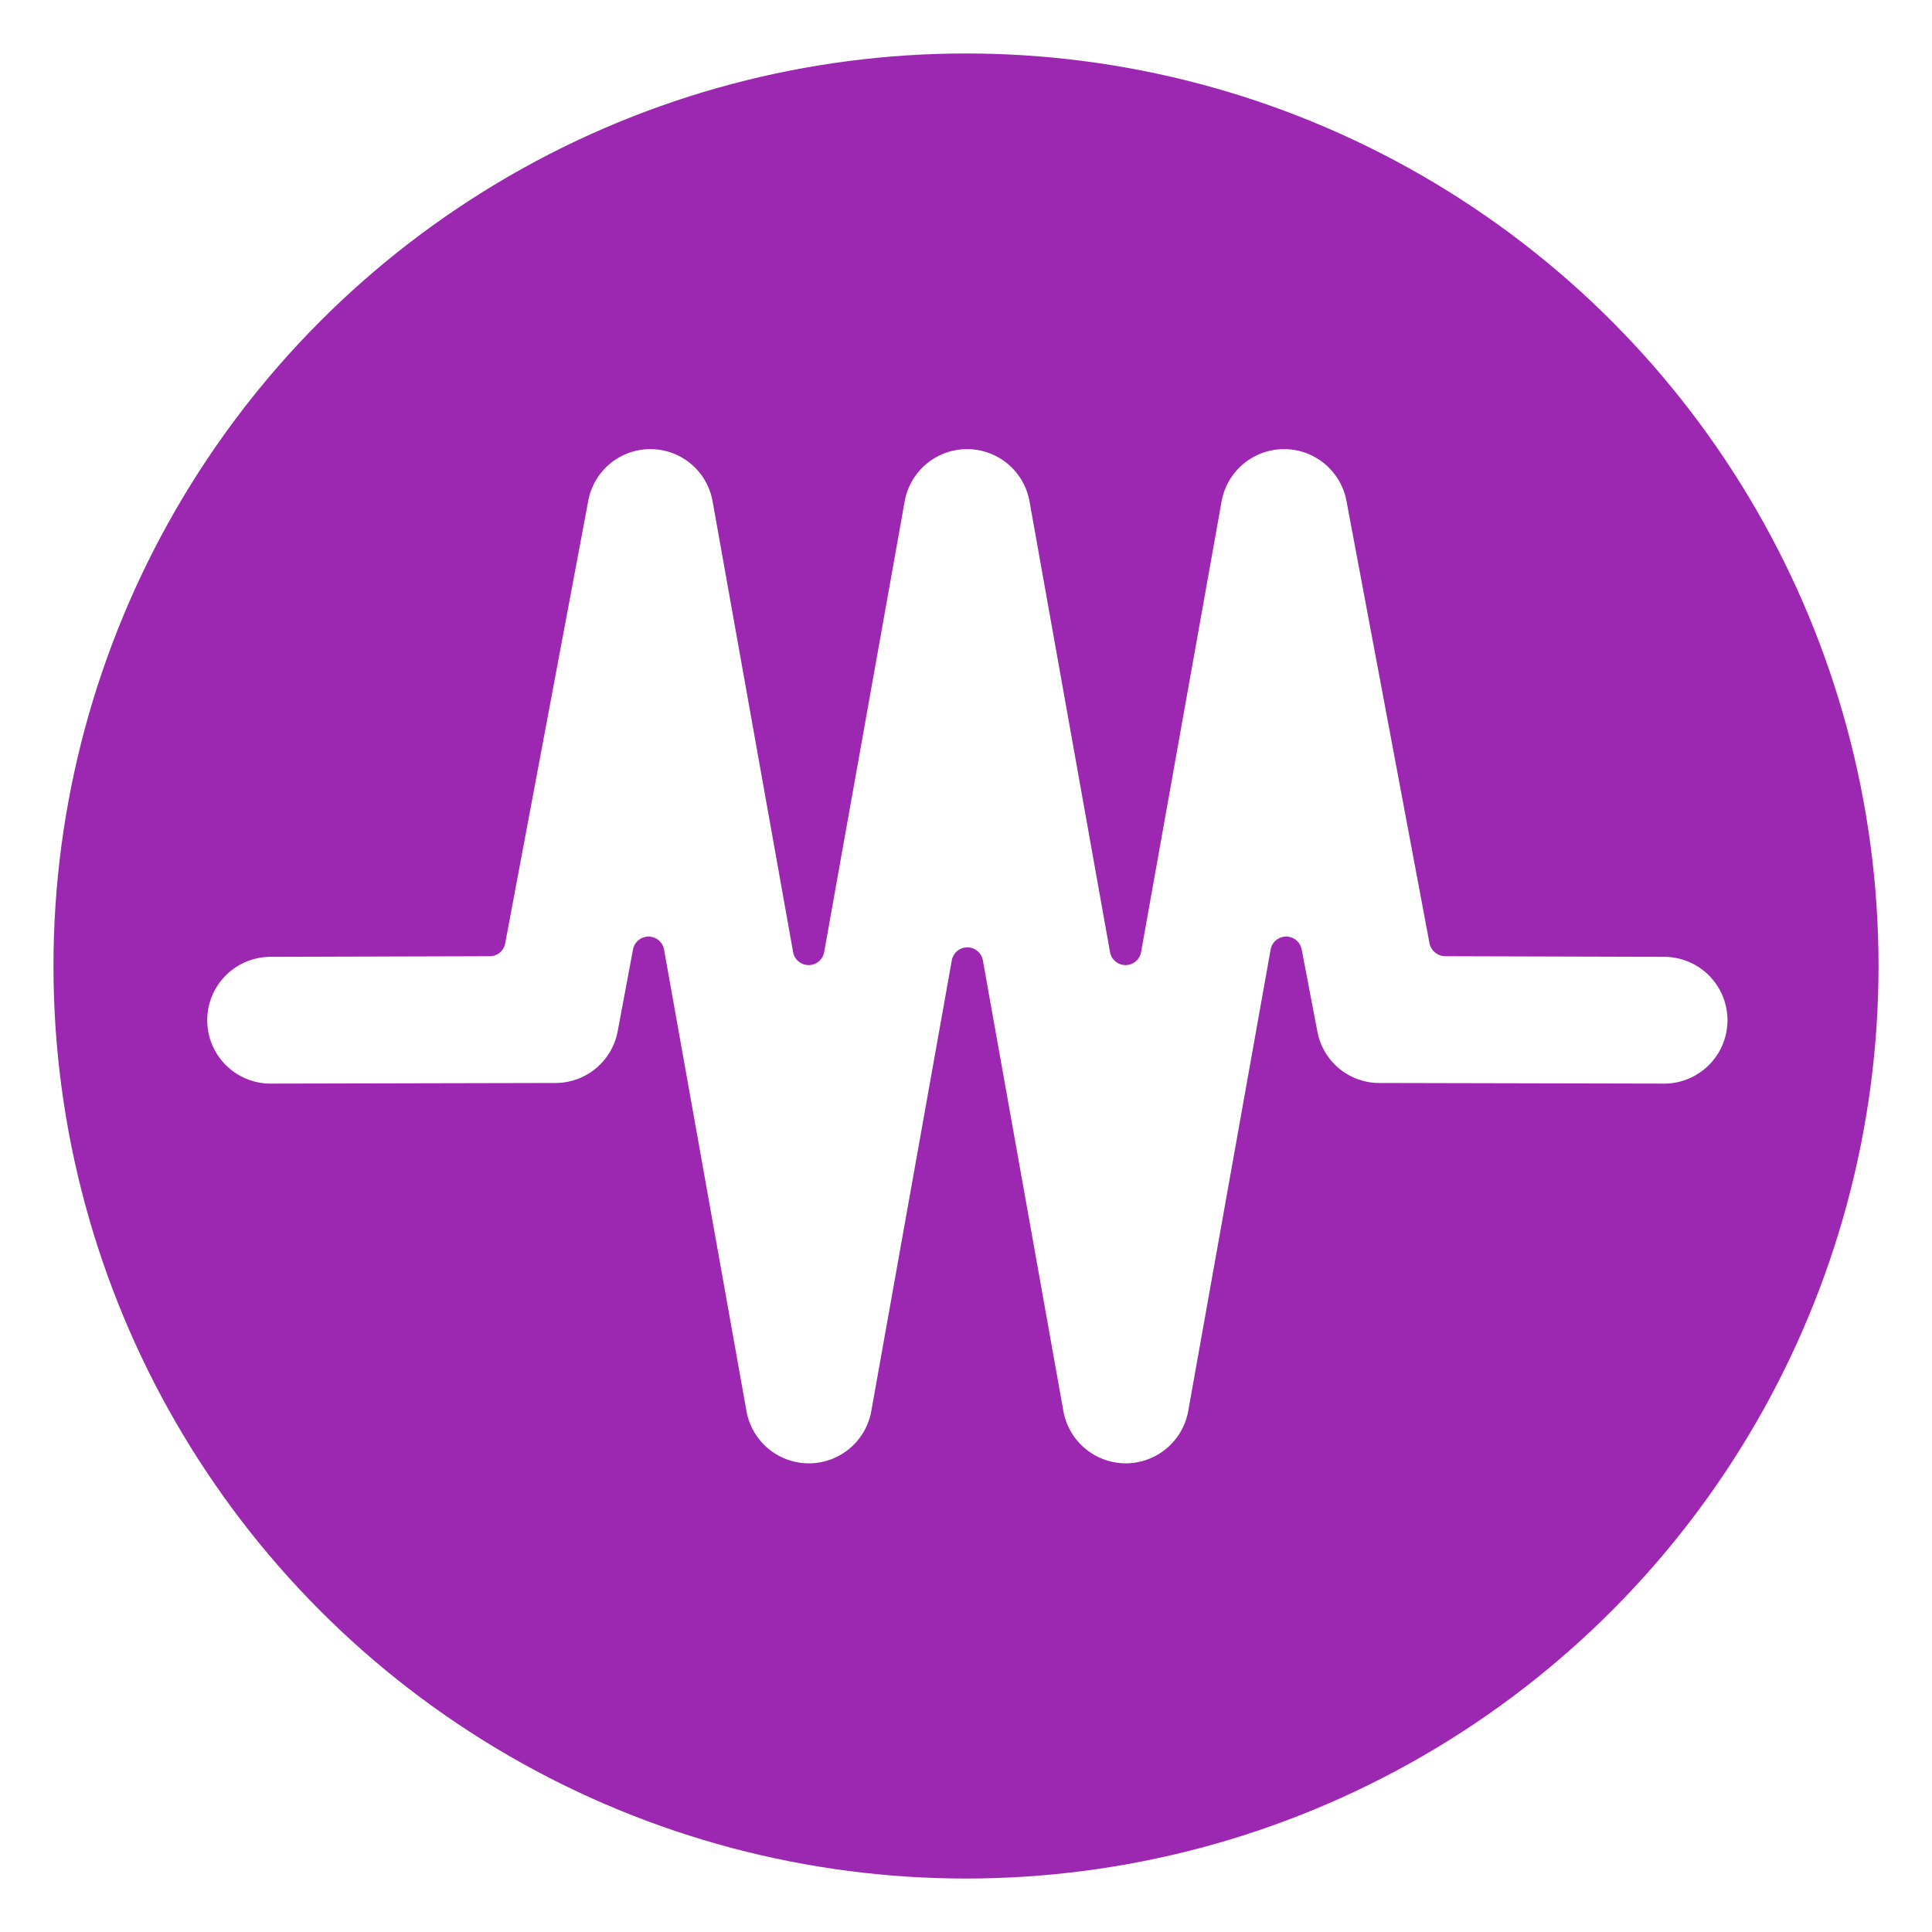 <svg xmlns="http://www.w3.org/2000/svg" xmlns:xlink="http://www.w3.org/1999/xlink" width="542" height="542" viewBox="0 0 542 542">
  <defs>
    <filter id="Elipse_4" x="0" y="0" width="542" height="542" filterUnits="userSpaceOnUse">
      <feOffset dy="3" input="SourceAlpha"/>
      <feGaussianBlur stdDeviation="5" result="blur"/>
      <feFlood flood-opacity="0.161"/>
      <feComposite operator="in" in2="blur"/>
      <feComposite in="SourceGraphic"/>
    </filter>
  </defs>
  <g id="Grupo_9" data-name="Grupo 9" transform="translate(-2003 -84)">
    <g id="Grupo_4" data-name="Grupo 4">
      <g transform="matrix(1, 0, 0, 1, 2003, 84)" filter="url(#Elipse_4)">
        <circle id="Elipse_4-2" data-name="Elipse 4" cx="256" cy="256" r="256" transform="translate(15 12)" fill="#9c27b0"/>
      </g>
    </g>
    <g id="Computers-Devices-Electronics_Electronics_electronics-resistor" data-name="Computers-Devices-Electronics / Electronics / electronics-resistor" transform="translate(1917 -2502)">
      <g id="Group_293" transform="translate(144 2712)">
        <g id="electronics-resistor">
          <path id="Shape_846" d="M401.831,2996.518a17.816,17.816,0,0,1-17.5-14.586l-22.582-126.426a4.429,4.429,0,0,0-8.748,0l-22.582,126.426a17.787,17.787,0,0,1-34.994,0l-23.116-129.455a4.43,4.43,0,0,0-8.748,0l-4.3,22.941a17.764,17.764,0,0,1-17.461,14.4l-80.016.178a17.783,17.783,0,0,1,0-35.565l61.577-.178a4.385,4.385,0,0,0,4.356-3.552l23.294-124.123a17.724,17.724,0,0,1,34.887,0l22.582,126.431a4.429,4.429,0,0,0,8.748,0l22.582-126.431a17.789,17.789,0,0,1,34.994,0l22.582,126.431a4.429,4.429,0,0,0,8.749,0l22.582-126.431a17.81,17.81,0,0,1,35.029,0L487.039,2850.7a4.566,4.566,0,0,0,4.356,3.552l61.577.178a17.783,17.783,0,0,1,0,35.565l-80.016-.178a17.667,17.667,0,0,1-17.408-14.581l-4.356-22.763a4.43,4.43,0,0,0-8.748,0l-23.116,129.455A17.83,17.83,0,0,1,401.831,2996.518Z" transform="translate(-144 -2712)" fill="#fff"/>
        </g>
      </g>
    </g>
  </g>
</svg>
